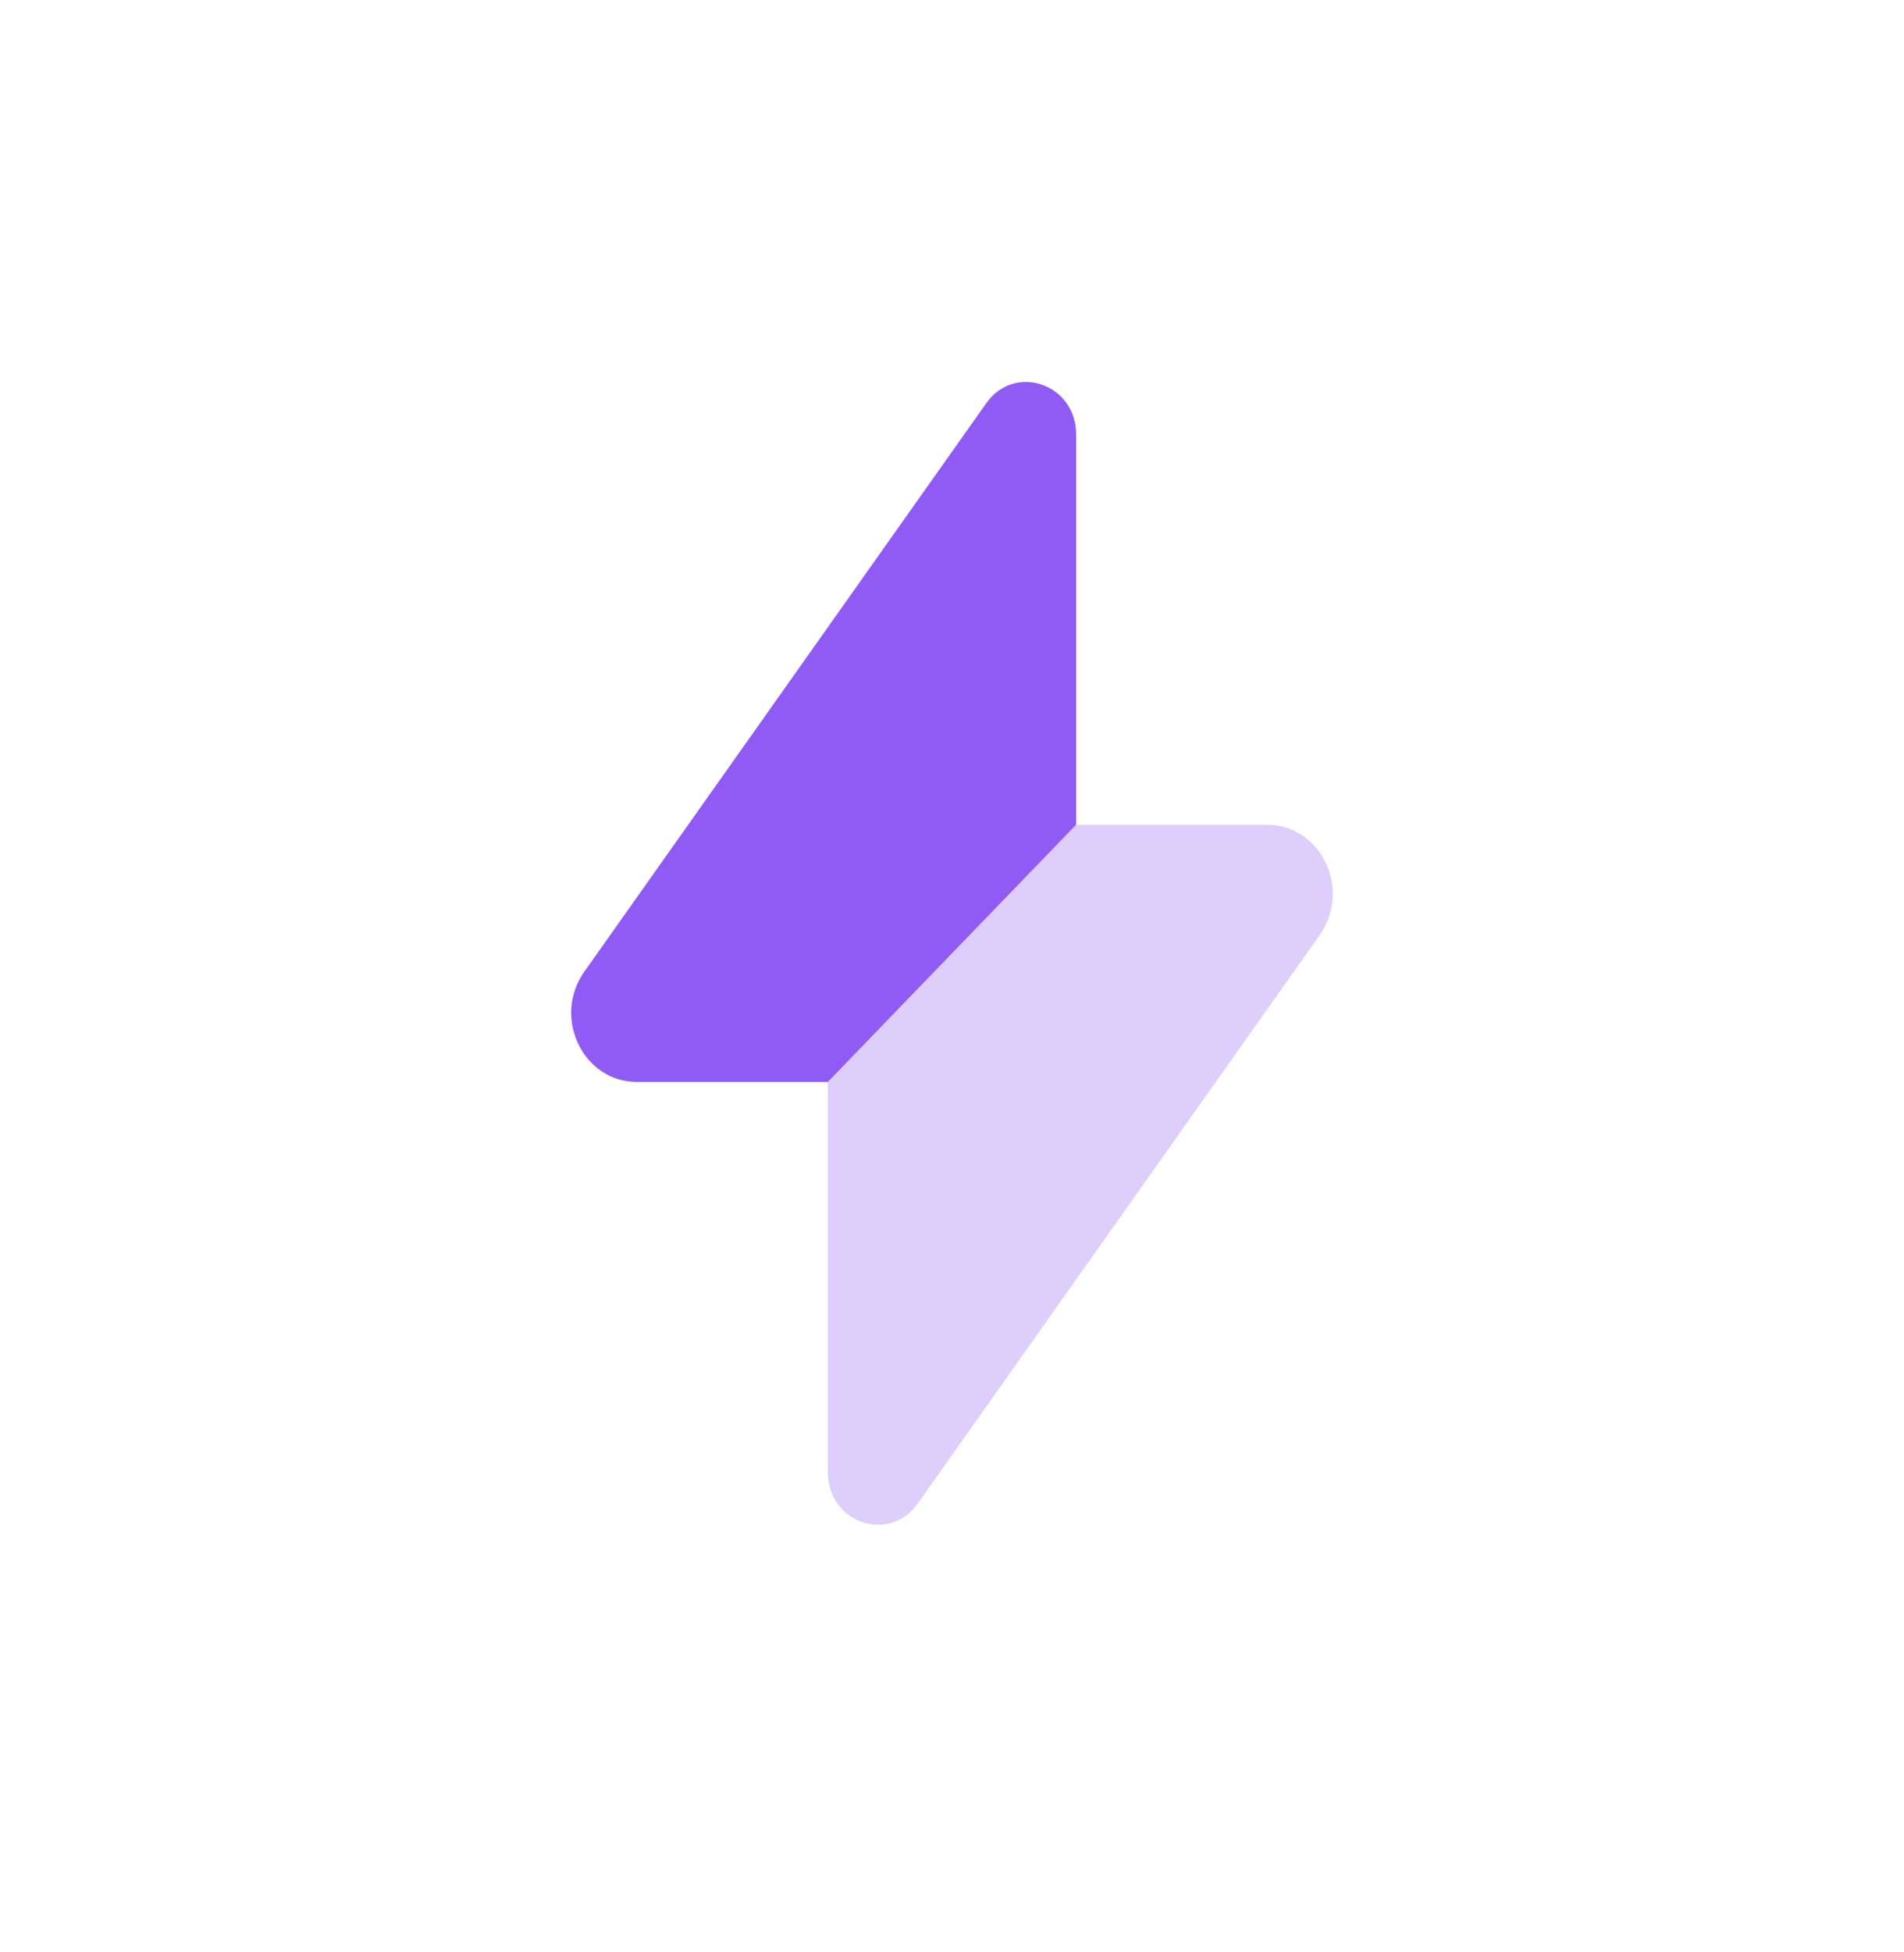 <svg width="40" height="41" viewBox="0 0 40 41" fill="none" xmlns="http://www.w3.org/2000/svg">
<path opacity="0.3" d="M17.392 22.721V30.917C17.392 31.978 18.678 32.425 19.28 31.574L27.725 19.635C28.401 18.678 27.753 17.32 26.62 17.32H22.608L17.392 22.721Z" fill="#905BF5"/>
<path d="M22.608 9.124C22.608 8.063 21.322 7.616 20.72 8.467L12.275 20.406C11.598 21.363 12.247 22.721 13.38 22.721H17.392L22.608 17.32V9.124Z" fill="#905BF5"/>
</svg>
